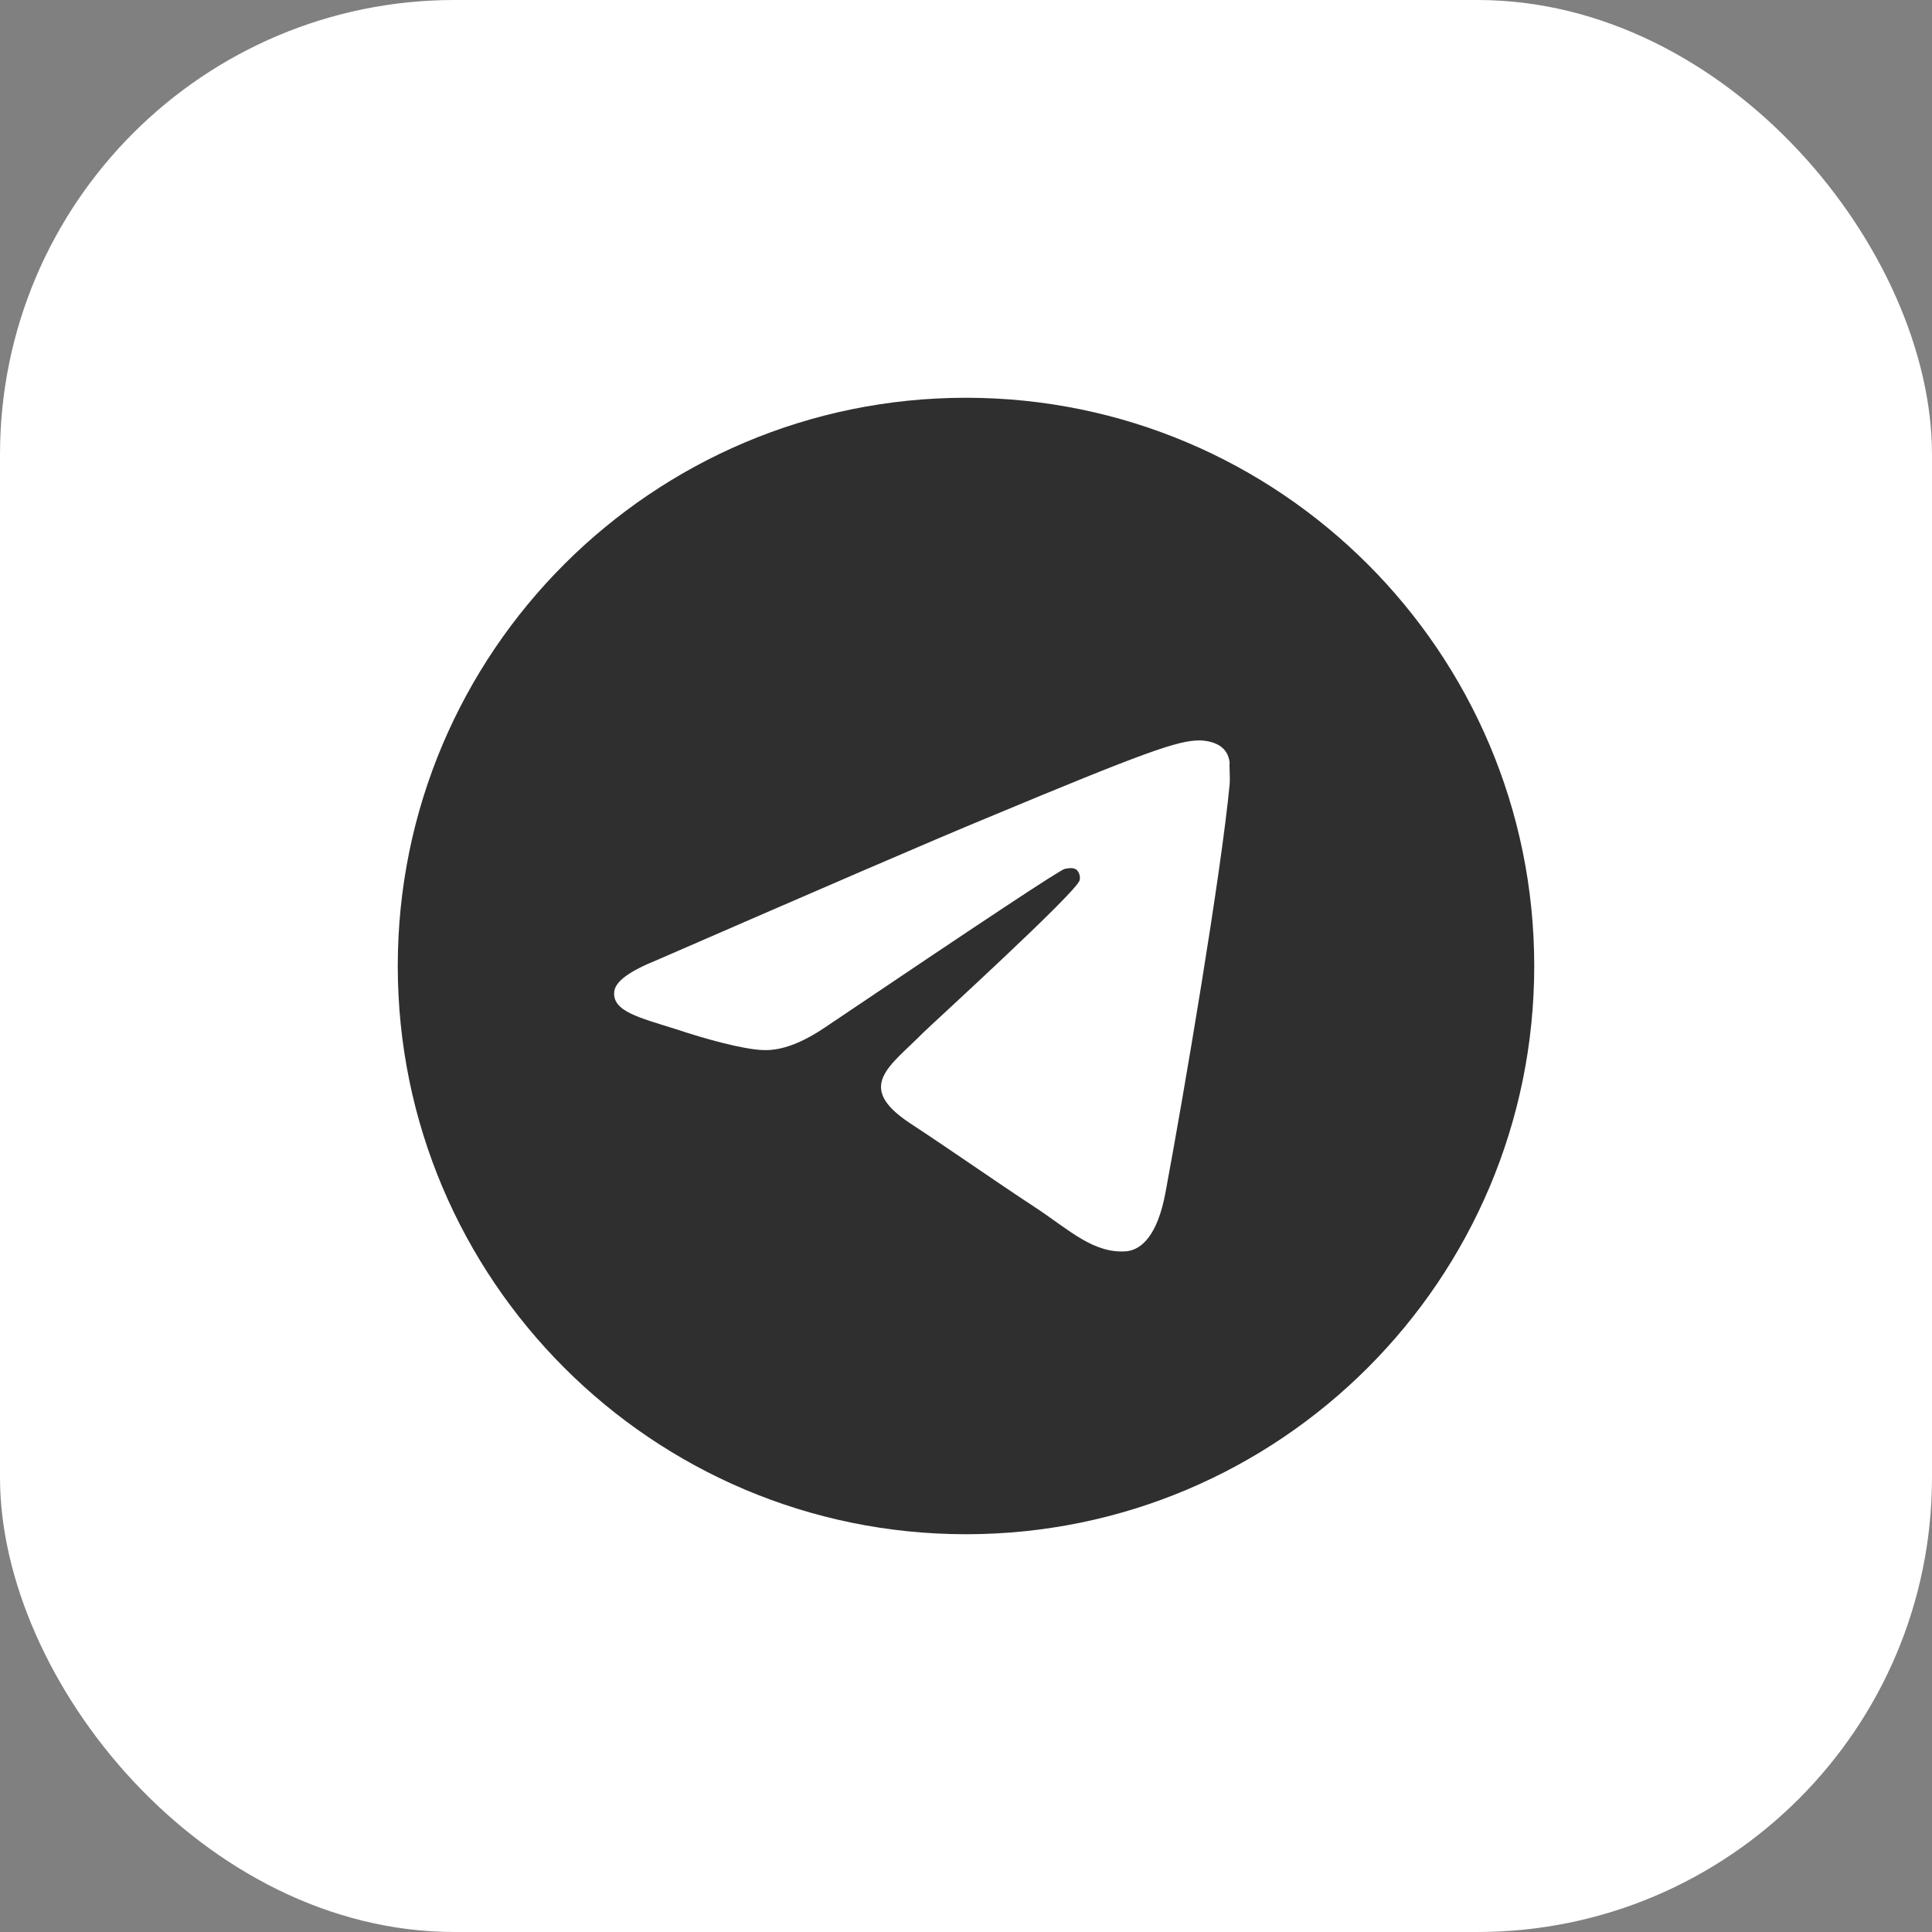 <?xml version="1.0" encoding="UTF-8"?> <svg xmlns="http://www.w3.org/2000/svg" width="34" height="34" viewBox="0 0 34 34" fill="none"><rect x="0" y="0" width="34" height="34" fill="#808080" stroke="none"/><rect width="34" height="34" rx="8" fill="white"></rect><path d="M17 7C11.48 7 7 11.48 7 17C7 22.52 11.48 27 17 27C22.52 27 27 22.52 27 17C27 11.48 22.52 7 17 7ZM21.64 13.8C21.49 15.38 20.84 19.22 20.51 20.99C20.37 21.74 20.09 21.99 19.83 22.02C19.25 22.07 18.81 21.64 18.25 21.27C17.37 20.69 16.87 20.33 16.02 19.77C15.03 19.12 15.67 18.76 16.24 18.18C16.39 18.03 18.95 15.7 19 15.49C19.007 15.458 19.006 15.425 18.997 15.394C18.989 15.362 18.972 15.334 18.95 15.31C18.89 15.26 18.81 15.28 18.74 15.29C18.65 15.31 17.25 16.24 14.52 18.08C14.12 18.35 13.76 18.49 13.44 18.48C13.08 18.47 12.4 18.28 11.89 18.11C11.26 17.91 10.77 17.8 10.81 17.45C10.83 17.27 11.08 17.09 11.55 16.9C14.47 15.63 16.41 14.79 17.38 14.39C20.16 13.23 20.73 13.03 21.11 13.03C21.19 13.03 21.38 13.05 21.5 13.15C21.6 13.23 21.63 13.34 21.64 13.42C21.63 13.48 21.65 13.66 21.64 13.8Z" fill="#2F2F2F"></path></svg> 